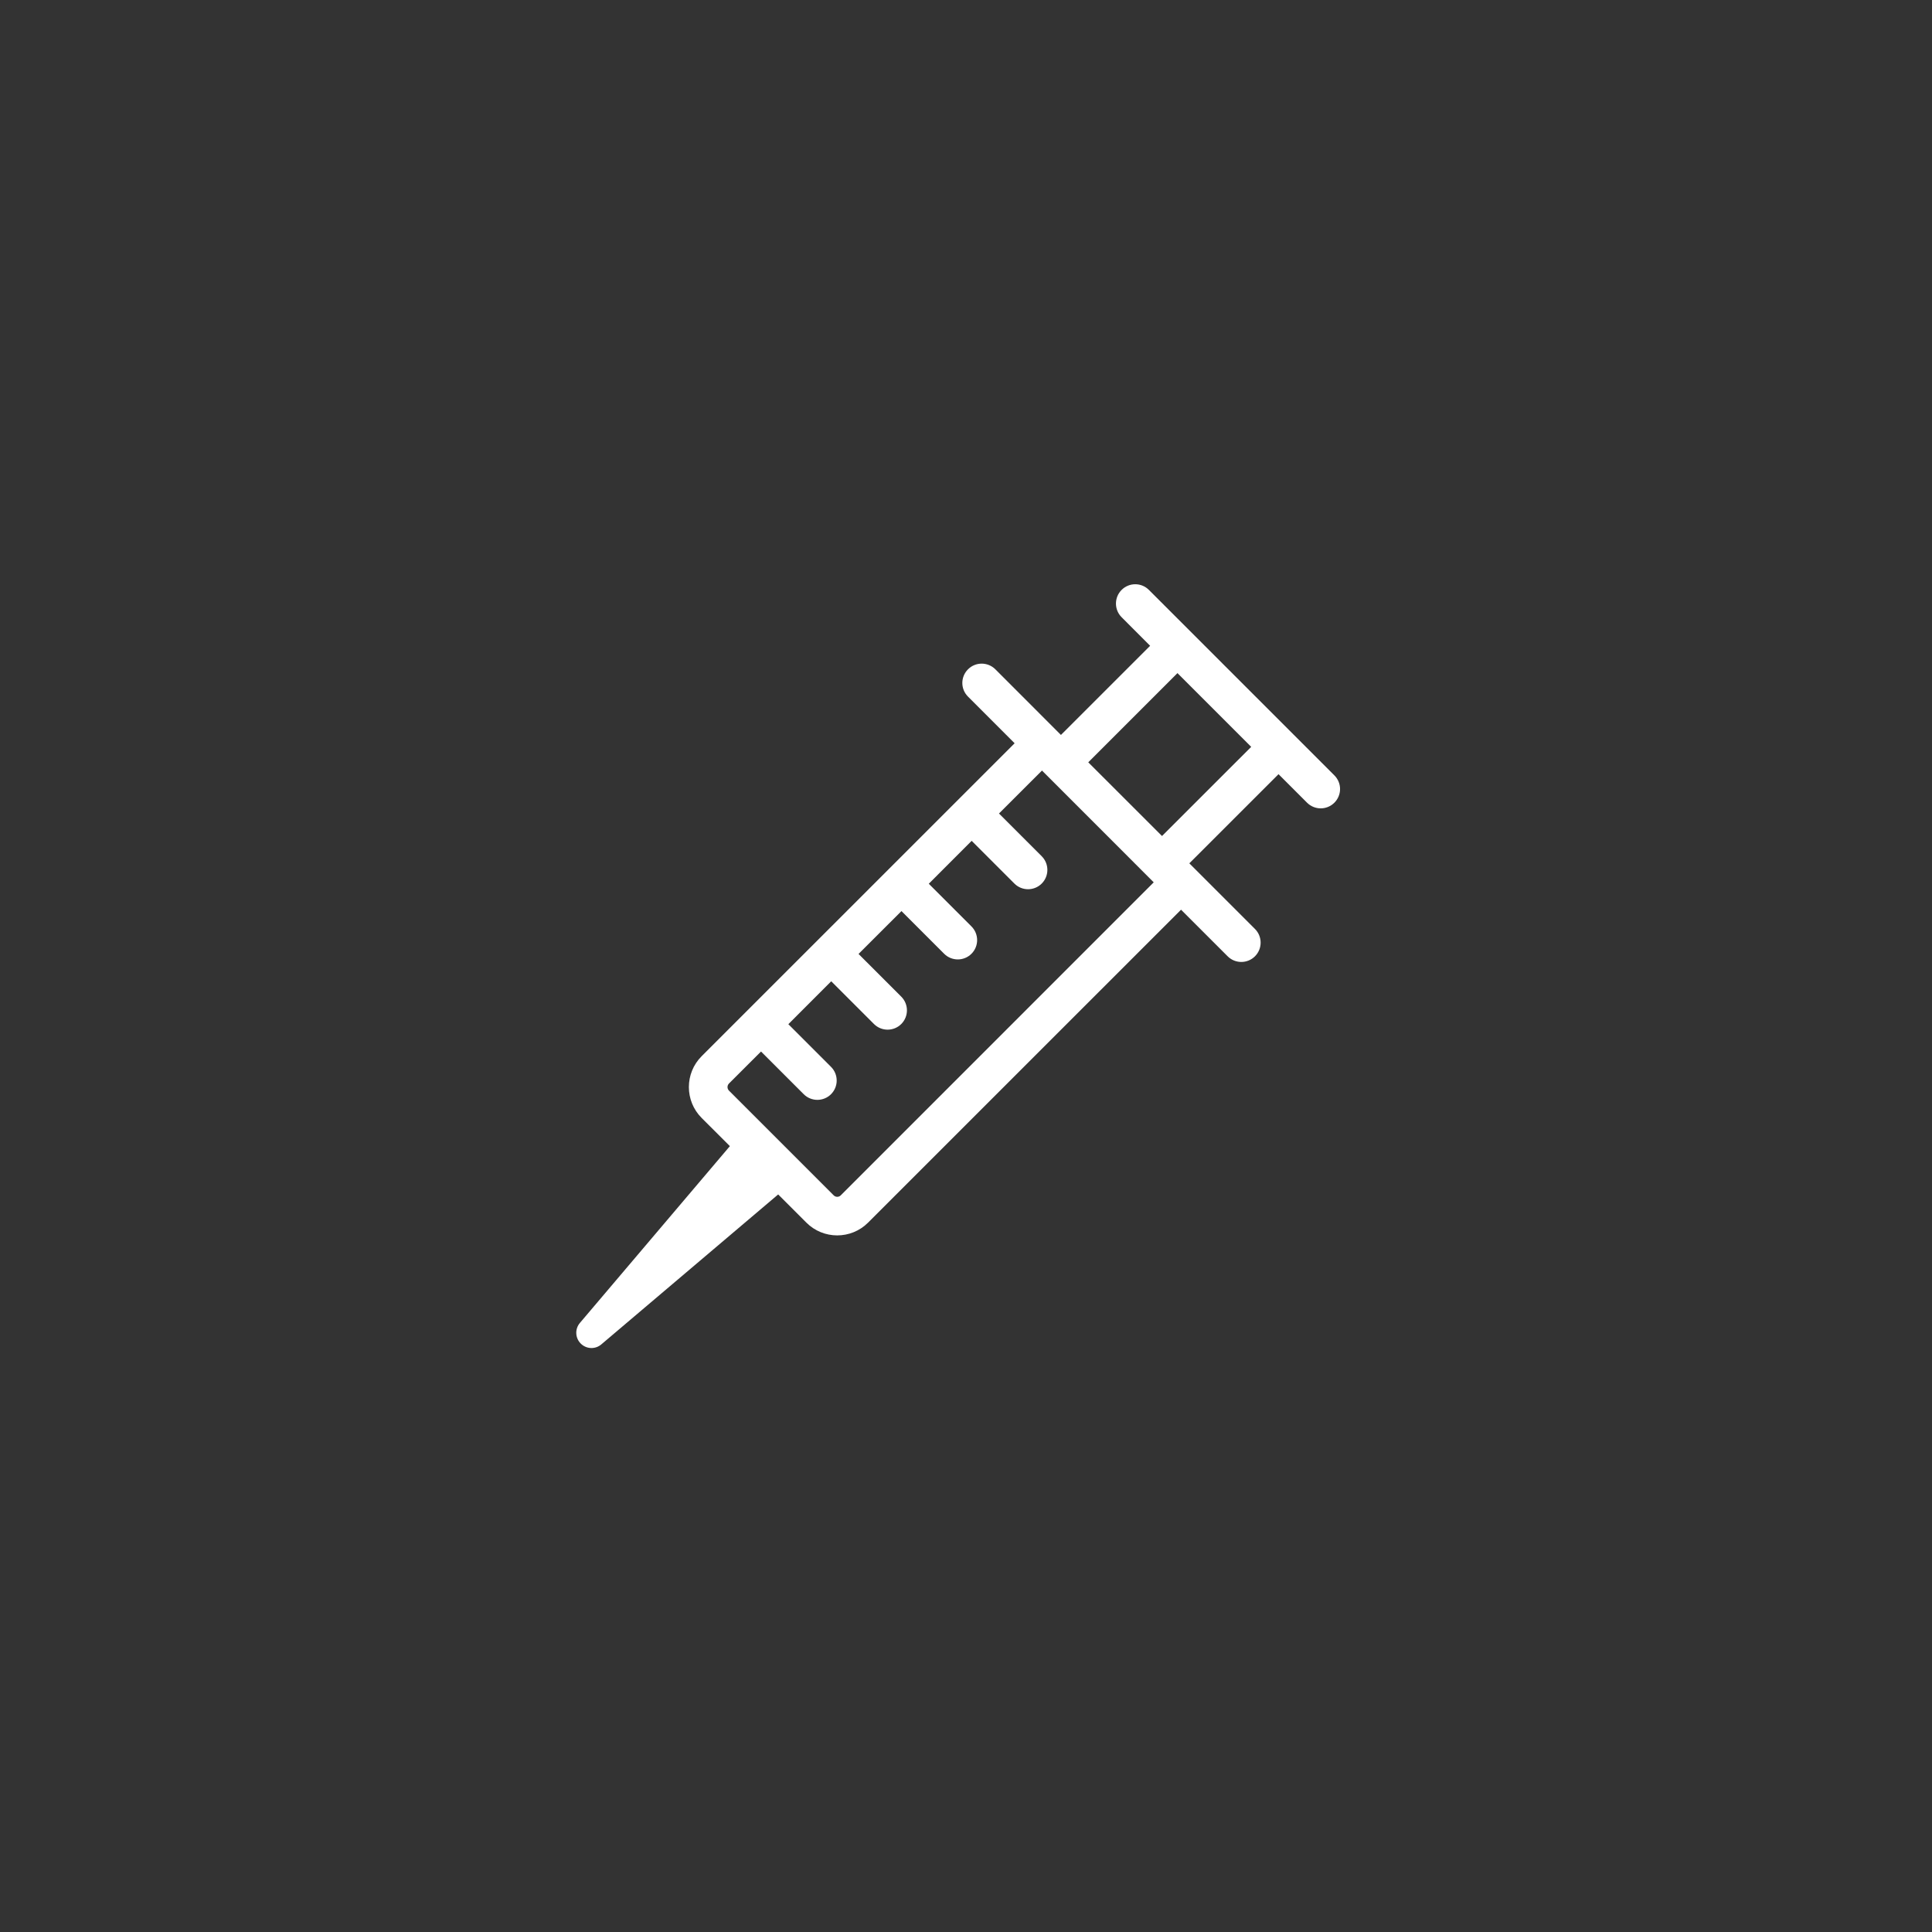 <svg xmlns="http://www.w3.org/2000/svg" xmlns:xlink="http://www.w3.org/1999/xlink" fill="none" version="1.1" width="42" height="42" viewBox="0 0 42 42"><rect x="0" y="0" width="42" height="42" fill="#333333" stroke="none"/><defs><clipPath id="master_svg0_47_0523"><rect x="0" y="0" width="42" height="42" rx="0"/></clipPath><clipPath id="master_svg1_47_0526"><rect x="10" y="10" width="22" height="22" rx="0"/></clipPath></defs><g clip-path="url(#master_svg0_47_0523)"><g clip-path="url(#master_svg1_47_0526)"><g><path d="M24.383,12.824C24.219,12.988,24.219,13.254,24.383,13.418L25.003,14.039L23.064,15.977L22.948,15.861L21.638,14.55C21.473,14.386,21.208,14.386,21.044,14.55C20.879,14.715,20.879,14.98,21.044,15.144L22.057,16.158L15.253,22.961C14.883,23.331,14.883,23.933,15.253,24.303L15.867,24.916L12.606,28.76C12.495,28.891,12.503,29.086,12.624,29.207C12.746,29.33,12.941,29.338,13.072,29.226L16.917,25.966L17.53,26.579C17.9,26.949,18.501,26.949,18.871,26.579L25.675,19.776L26.688,20.789C26.852,20.953,27.118,20.953,27.282,20.789C27.446,20.625,27.446,20.359,27.282,20.195L25.972,18.885L25.855,18.768L27.794,16.83L28.414,17.45C28.579,17.614,28.844,17.614,29.008,17.45C29.173,17.286,29.173,17.02,29.008,16.856L28.388,16.236L25.597,13.445L24.977,12.825C24.813,12.66,24.547,12.66,24.383,12.824ZM18.124,25.986L15.847,23.709C15.805,23.667,15.805,23.598,15.847,23.555L16.544,22.859L17.472,23.787C17.636,23.951,17.902,23.951,18.066,23.787C18.23,23.623,18.23,23.357,18.066,23.193L17.138,22.265L18.07,21.332L18.999,22.261C19.163,22.425,19.429,22.425,19.593,22.261C19.757,22.097,19.757,21.831,19.593,21.667L18.664,20.738L19.597,19.806L20.525,20.734C20.689,20.898,20.955,20.898,21.119,20.734C21.283,20.57,21.283,20.304,21.119,20.14L20.191,19.212L21.123,18.279L22.052,19.208C22.216,19.372,22.482,19.372,22.646,19.208C22.81,19.044,22.81,18.778,22.646,18.614L21.717,17.685L22.652,16.751L25.081,19.181L18.277,25.986C18.235,26.028,18.166,26.028,18.124,25.986ZM25.261,18.174L23.658,16.572L25.597,14.633L27.2,16.236L25.261,18.174Z" fill="#FFFFFF" fill-opacity="1" style="mix-blend-mode:passthrough"/></g></g></g></svg>